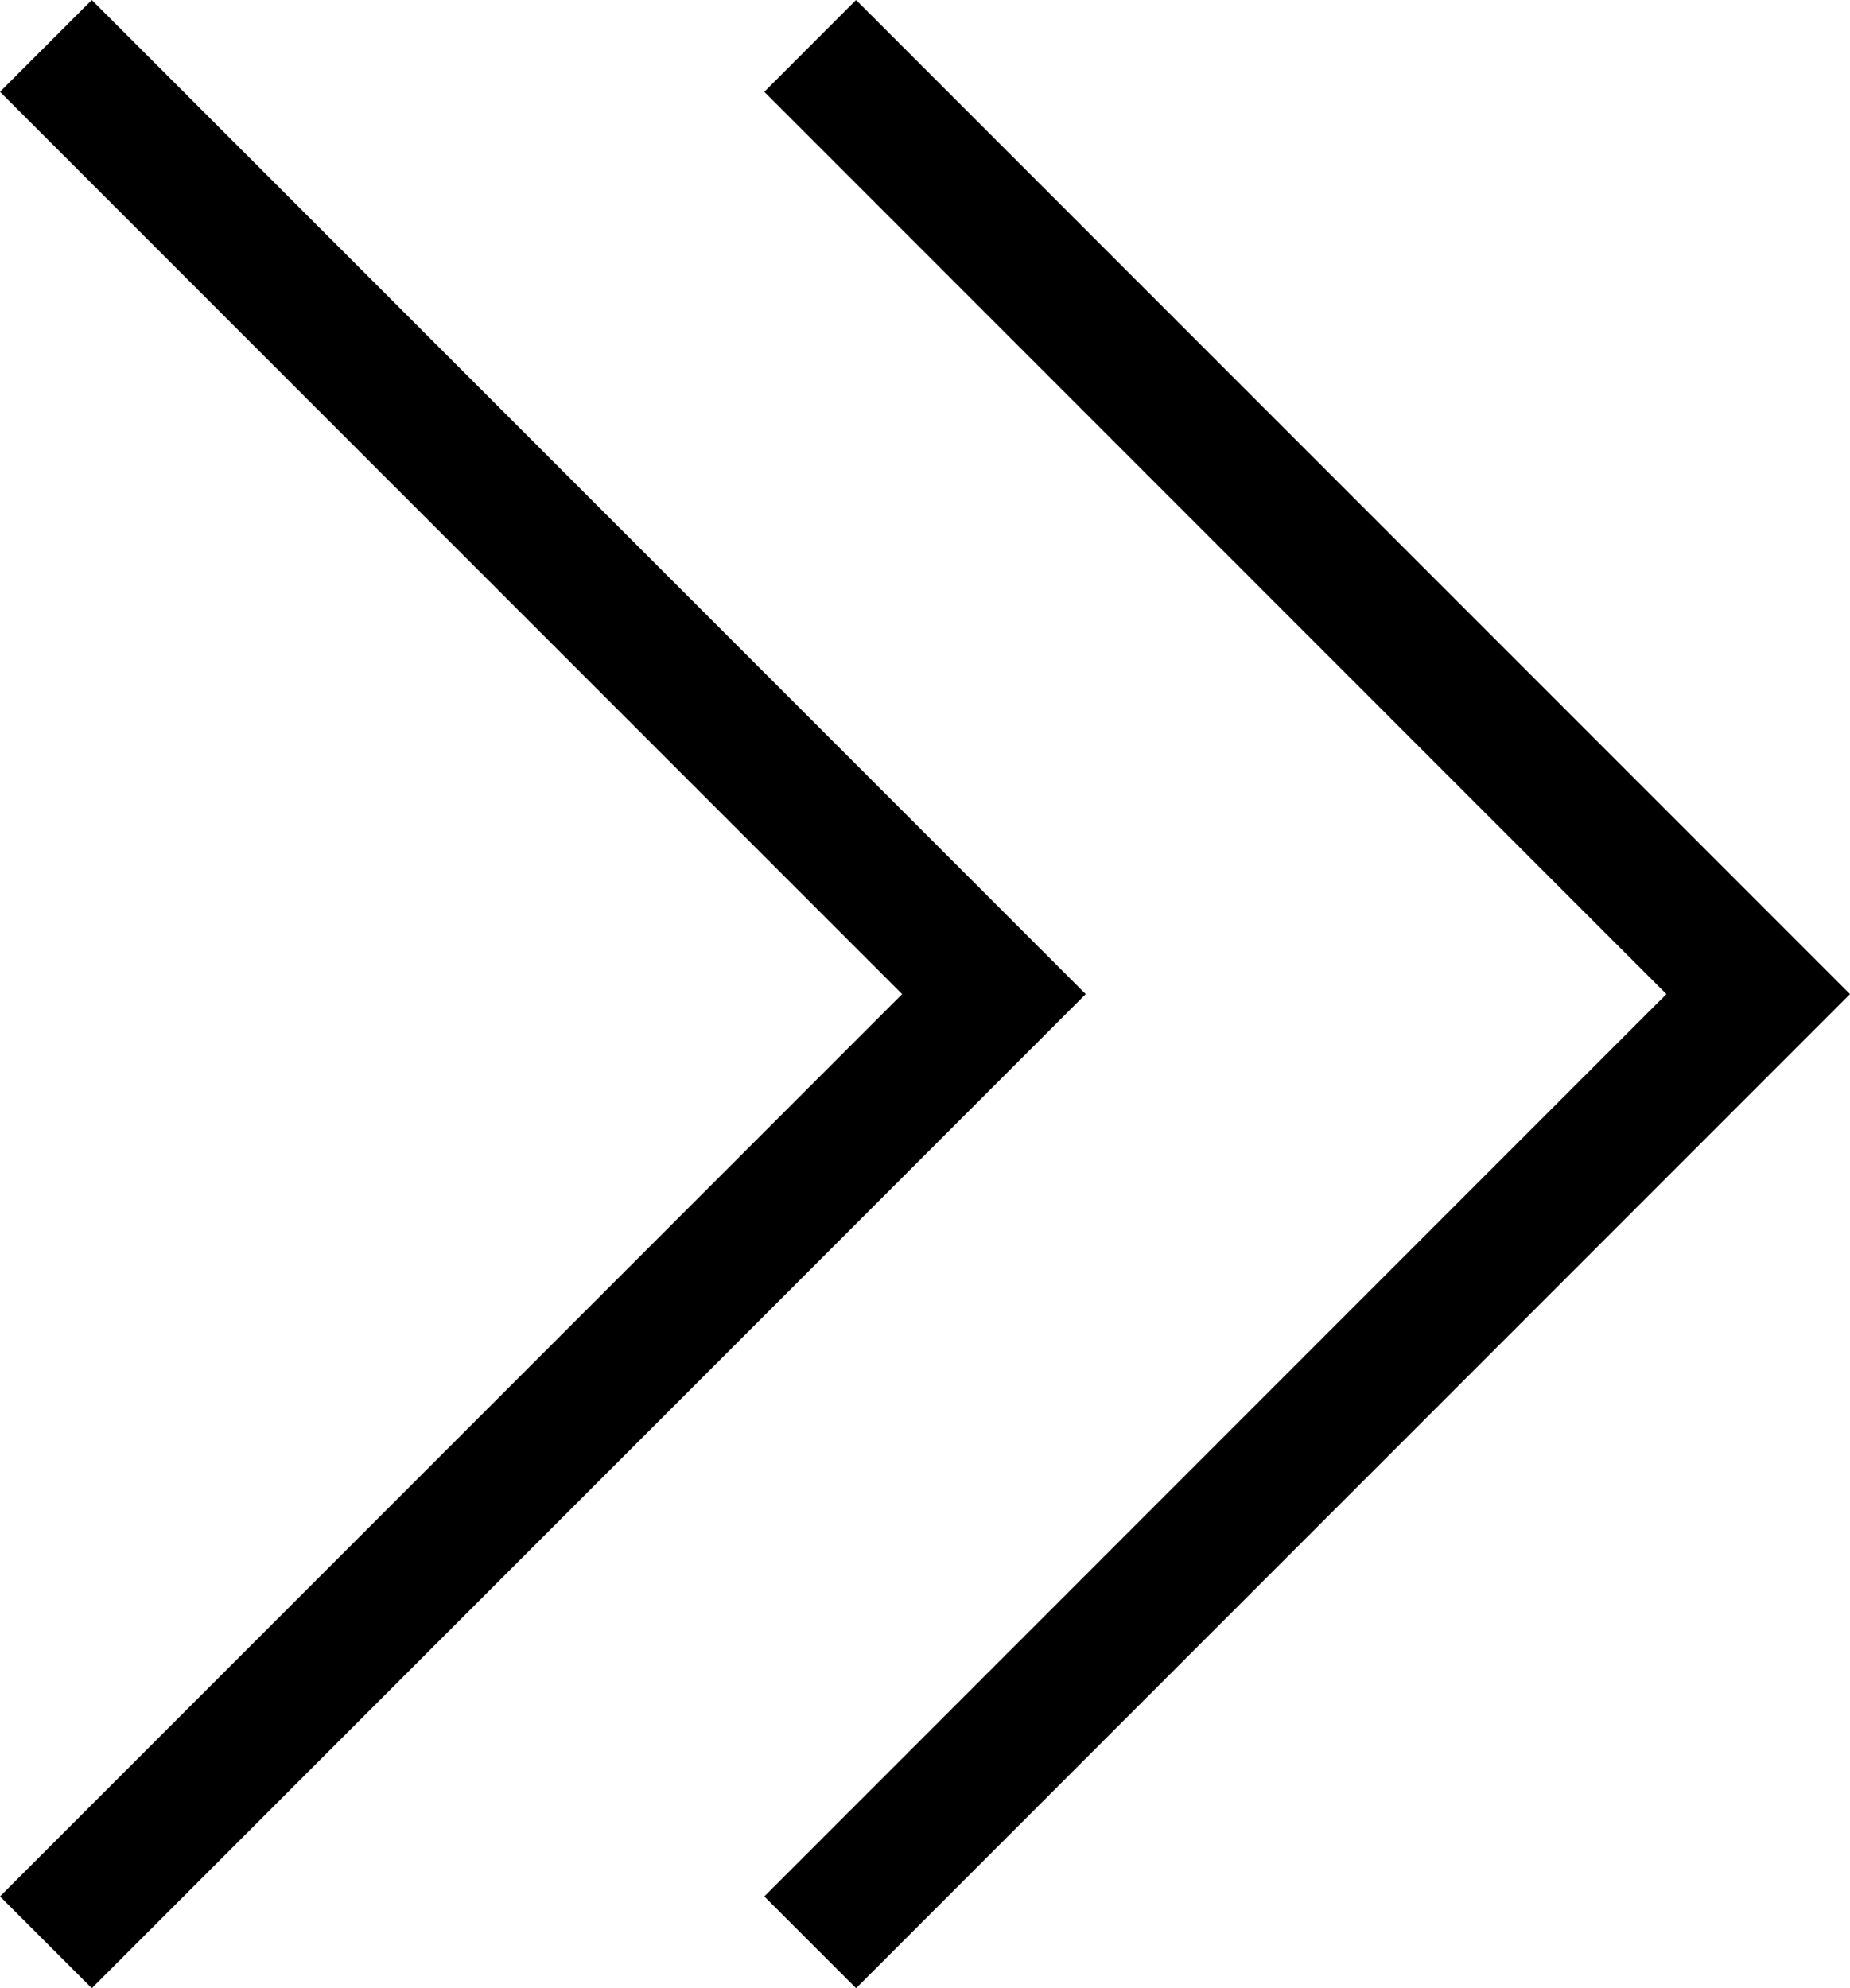 <?xml version="1.0" encoding="UTF-8"?><svg xmlns="http://www.w3.org/2000/svg" xmlns:xlink="http://www.w3.org/1999/xlink" height="3000.0" preserveAspectRatio="xMidYMid meet" version="1.0" viewBox="0.0 0.0 2792.0 3000.0" width="2792.0" zoomAndPan="magnify"><g id="change1_1"><path d="M 138.527 0 L 0 138.535 L 69.258 207.793 L 1361.473 1500.004 L 69.27 2792.207 L 0.012 2861.477 L 138.539 3000 L 207.809 2930.738 L 1638.539 1500.016 L 207.797 69.277 Z M 1291.984 0 L 1153.457 138.535 L 1222.715 207.793 L 2514.918 1500.004 L 1222.727 2792.207 L 1153.465 2861.477 L 1291.996 3000 L 1361.266 2930.738 L 2791.988 1500.016 L 1361.254 69.277 Z M 1291.984 0"/></g></svg>
